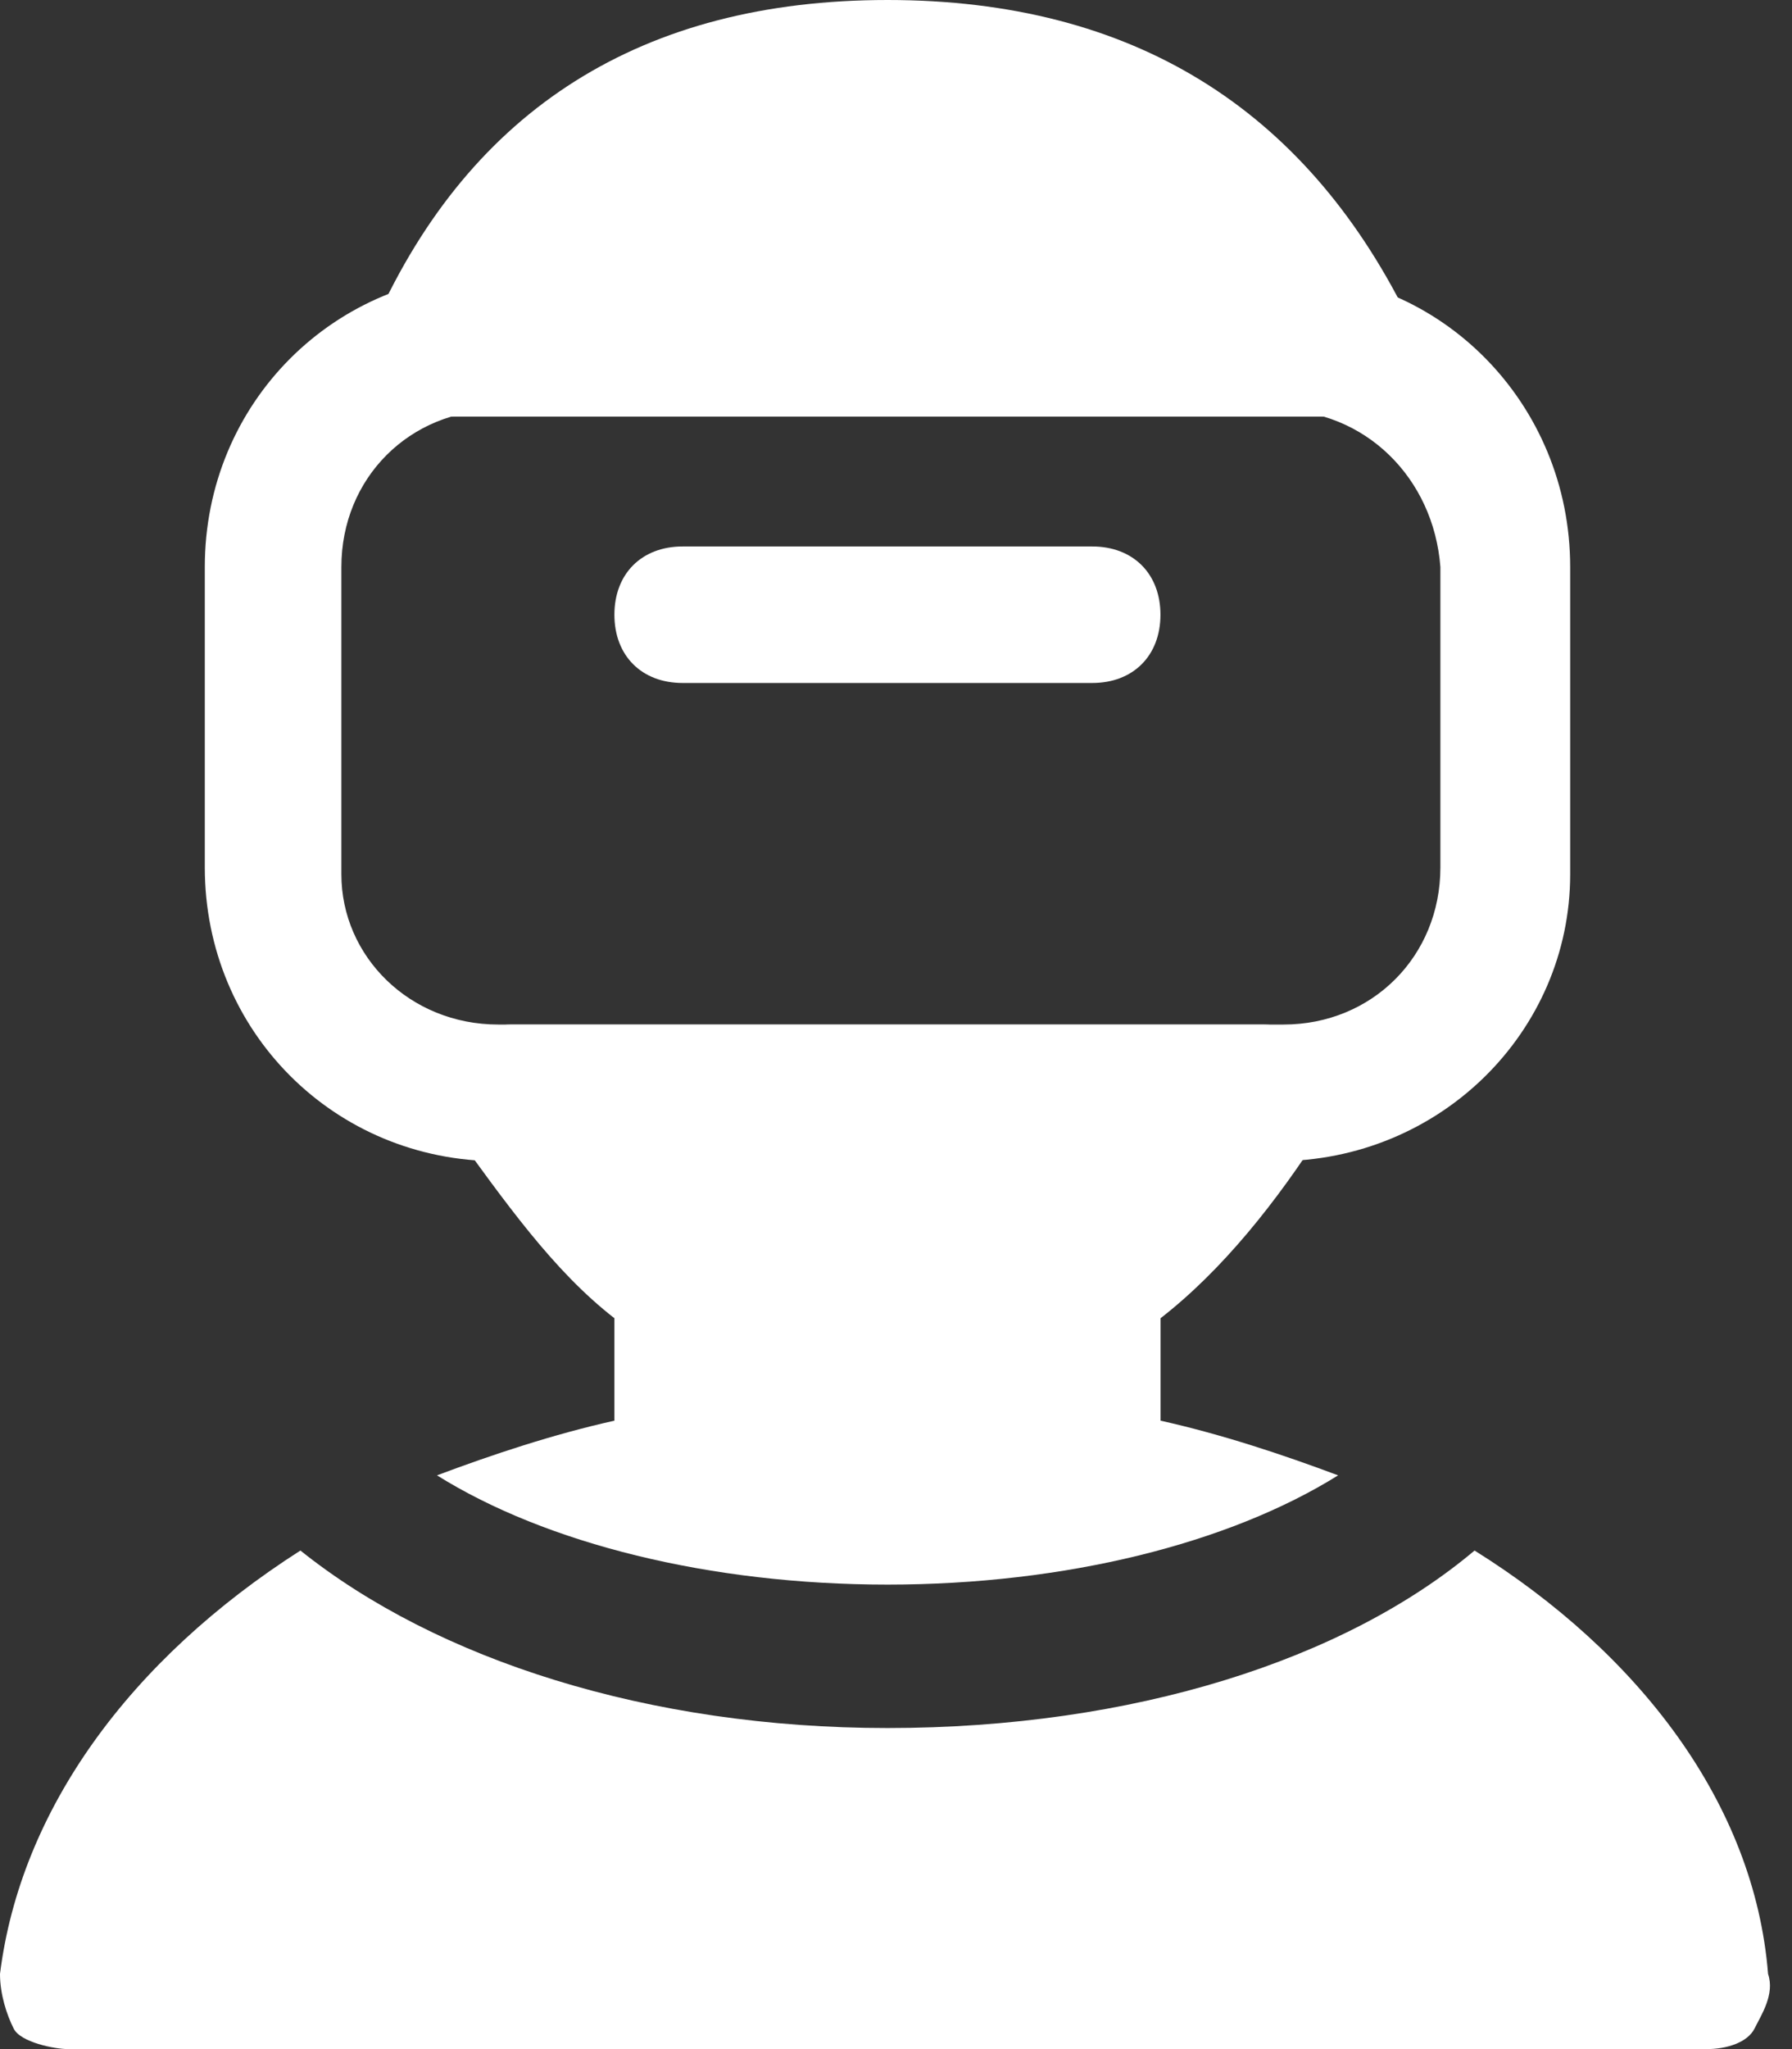 <?xml version="1.0" encoding="UTF-8"?> <svg xmlns="http://www.w3.org/2000/svg" width="14" height="16" viewBox="0 0 14 16" fill="none"><rect x="0" y="0" width="14" height="16" fill="#333333" stroke="none"/><path d="M9.973 9.067H3.893C2.613 9.067 1.6 8.053 1.6 6.773V4.427C1.6 3.147 2.613 2.133 3.893 2.133H10.027C11.253 2.133 12.267 3.147 12.267 4.427V6.827C12.267 8.053 11.253 9.067 9.973 9.067ZM3.893 3.2C3.2 3.2 2.667 3.733 2.667 4.427V6.827C2.667 7.467 3.2 8 3.893 8H10.027C10.72 8 11.253 7.467 11.253 6.773V4.427C11.2 3.733 10.667 3.2 9.973 3.2H3.893Z" fill="white"></path><path d="M8.533 5.333H5.333C5.013 5.333 4.8 5.12 4.8 4.8C4.8 4.48 5.013 4.267 5.333 4.267H8.533C8.853 4.267 9.066 4.48 9.066 4.8C9.066 5.12 8.853 5.333 8.533 5.333Z" fill="white"></path><path d="M3.414 3.253H10.507C10.667 3.253 10.88 3.147 10.934 2.987C11.04 2.827 11.04 2.667 10.987 2.453C10.187 0.853 8.854 0 6.934 0C5.014 0 3.68 0.853 2.934 2.507C2.827 2.667 2.827 2.88 2.934 3.04C3.04 3.2 3.2 3.253 3.414 3.253Z" fill="white"></path><path d="M4.8 10.293V11.093C4.32 11.2 3.84 11.36 3.414 11.52C4.267 12.053 5.547 12.373 6.934 12.373C8.32 12.373 9.6 12.053 10.454 11.52C10.027 11.36 9.547 11.2 9.067 11.093V10.293C9.547 9.92 9.974 9.387 10.347 8.8C10.454 8.64 10.454 8.427 10.347 8.267C10.24 8.107 10.08 8 9.867 8H4C3.787 8 3.627 8.107 3.52 8.267C3.414 8.427 3.414 8.64 3.52 8.8C3.947 9.387 4.32 9.92 4.8 10.293Z" fill="white"></path><path d="M11.52 12.107C10.507 12.96 8.853 13.493 6.933 13.493C5.067 13.493 3.413 12.96 2.347 12.107C1.013 12.96 0.16 14.133 0 15.413C0 15.573 0.053 15.733 0.107 15.84C0.16 15.947 0.427 16 0.533 16H13.333C13.493 16 13.653 15.947 13.707 15.84C13.76 15.733 13.867 15.573 13.813 15.413C13.707 14.08 12.8 12.907 11.52 12.107Z" fill="white"></path></svg> 